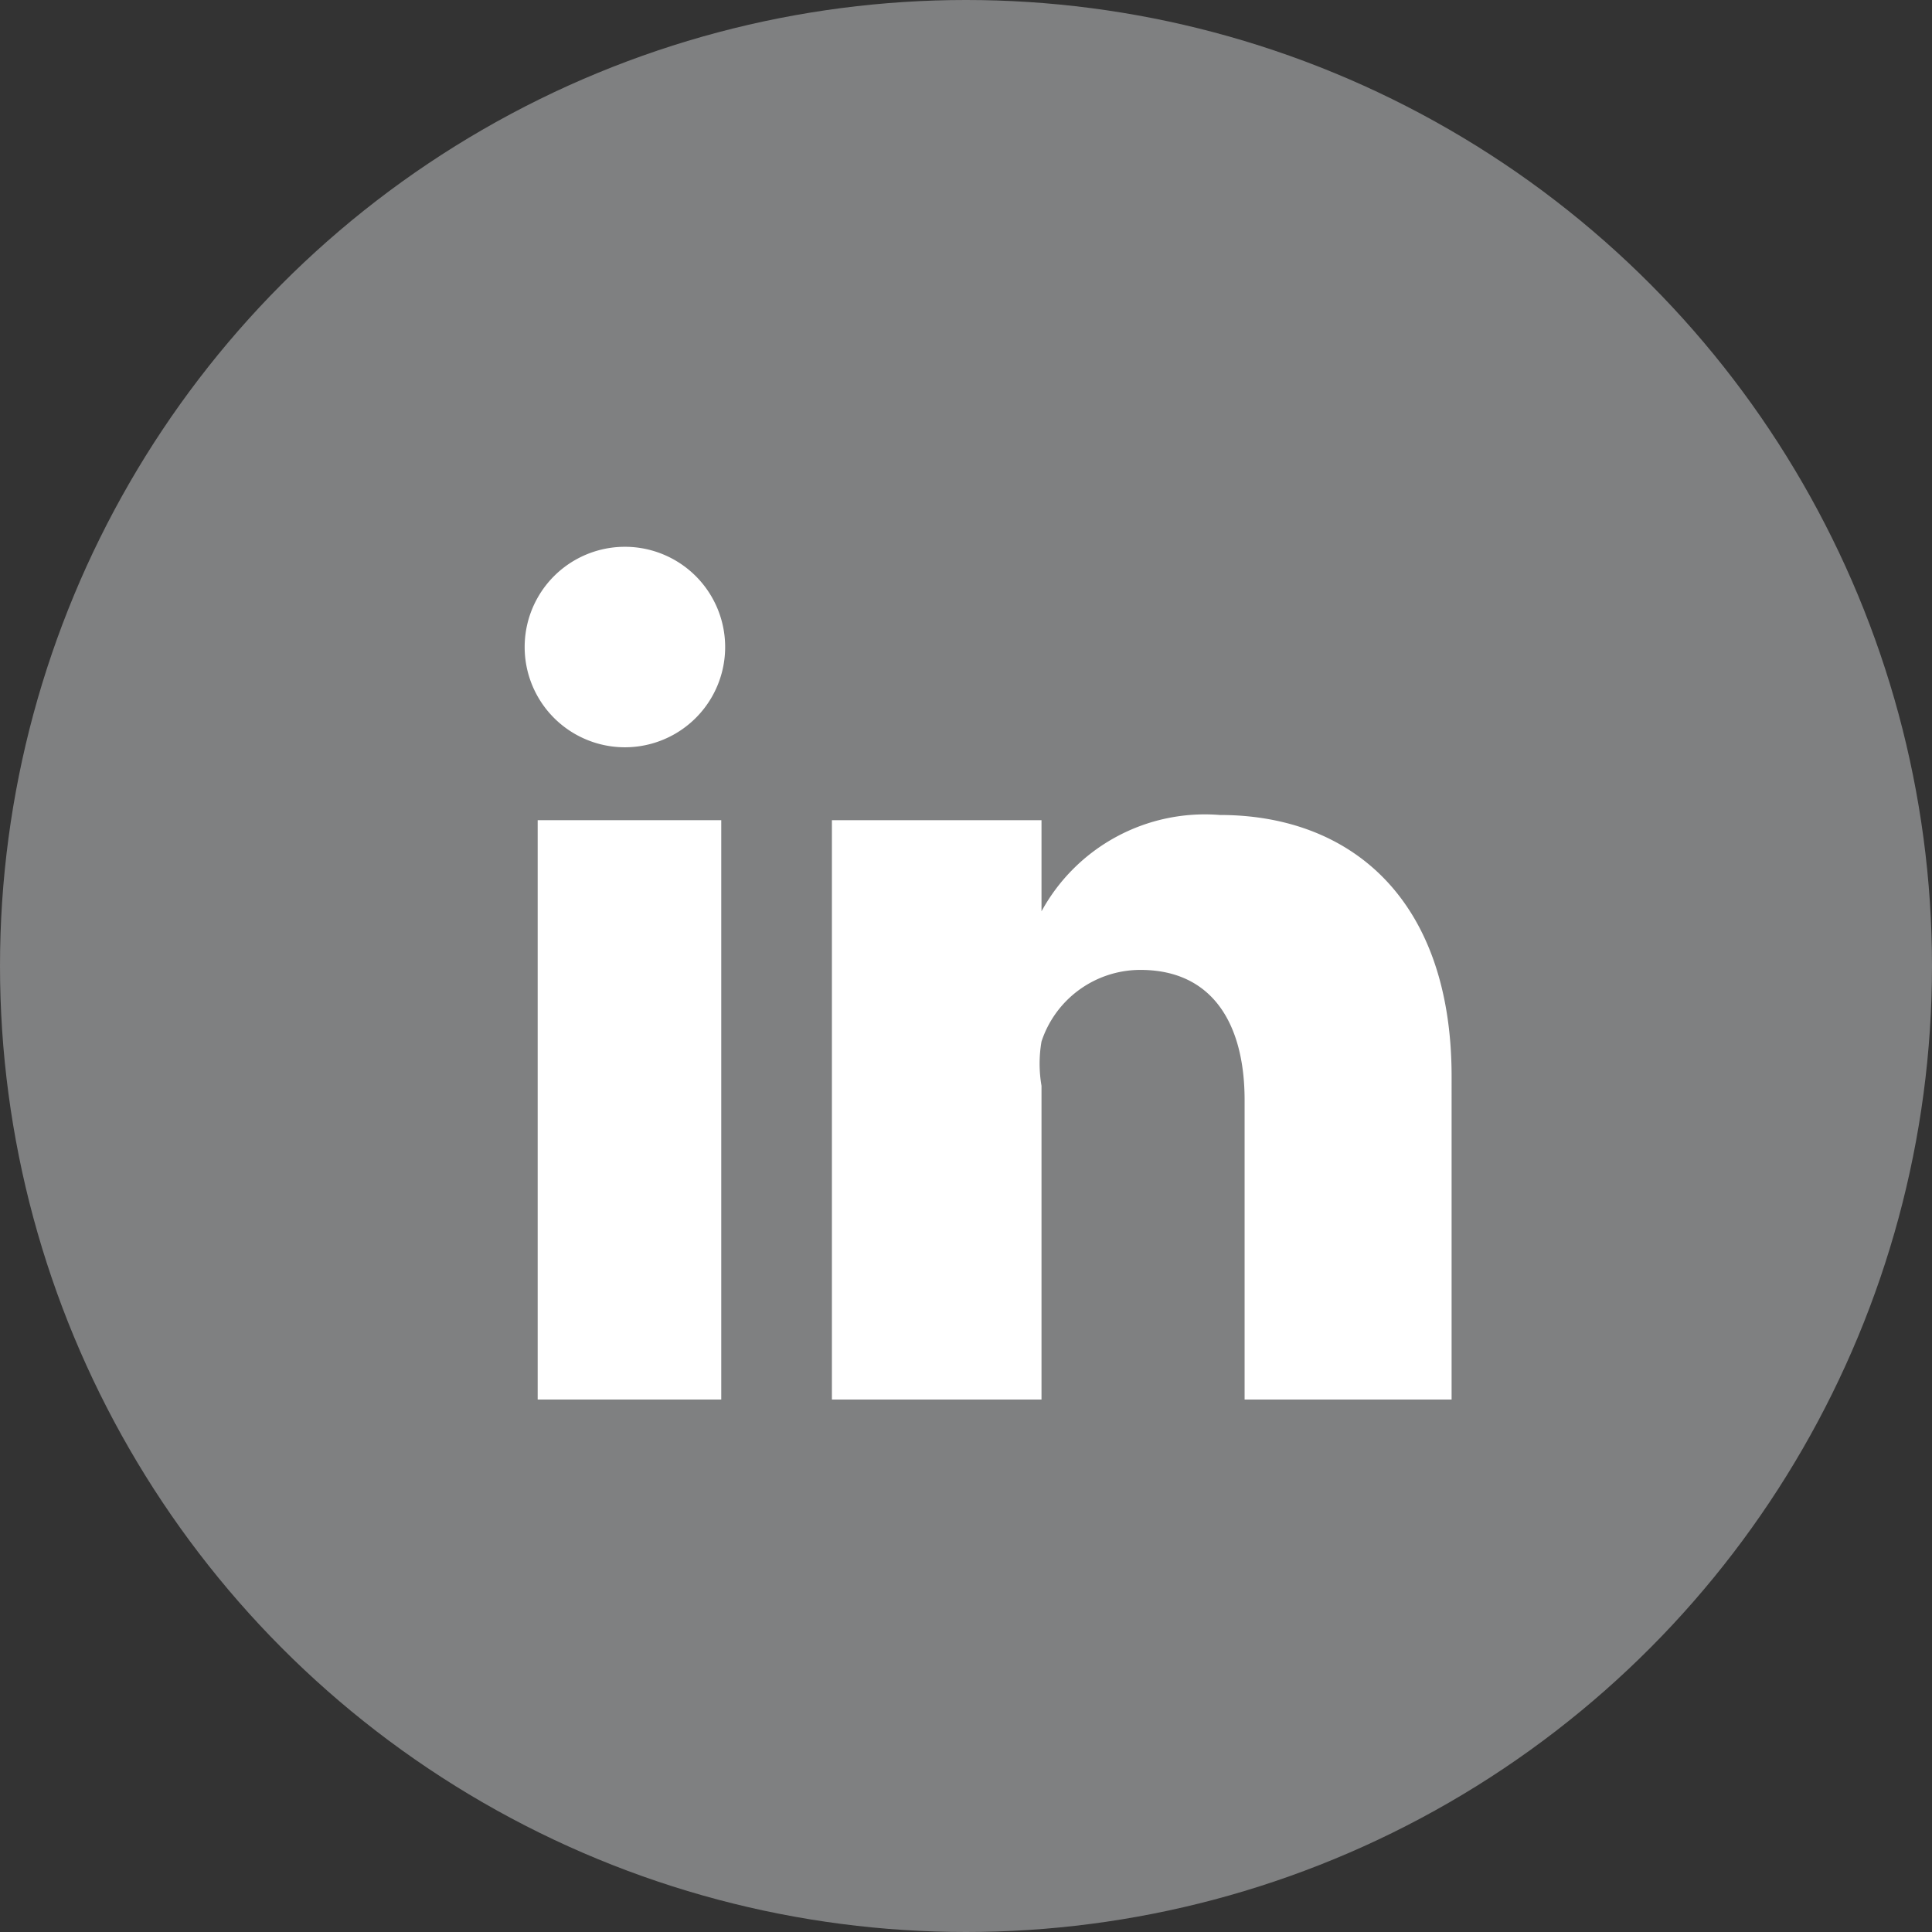 <svg xmlns="http://www.w3.org/2000/svg" viewBox="0 0 14.84 14.84"><rect x="0" y="0" width="14.84" height="14.84" fill="#333333" stroke="none"/><defs><style>.cls-1{fill:#7f8081;}.cls-2{fill:#fff;}</style></defs><g id="Calque_2" data-name="Calque 2"><g id="Calque_1-2" data-name="Calque 1"><g id="LinKeDin"><circle class="cls-1" cx="7.42" cy="7.42" r="7.42"/><g id="LinkedIn-2" data-name="LinkedIn"><rect class="cls-2" x="4.13" y="6.3" width="1.41" height="4.45"/><path class="cls-2" d="M9.37,6.26A1.43,1.43,0,0,0,8,7V6.3H6.39c0,.37,0,4.45,0,4.45H8V8.34A1,1,0,0,1,8,8a.8.8,0,0,1,.76-.55c.55,0,.8.41.8,1v2.3h1.59V8.27C11.15,6.9,10.37,6.26,9.37,6.26Z"/><path class="cls-2" d="M4.8,4.2a.77.77,0,1,0,0,1.54h0a.77.77,0,1,0,0-1.54Z"/></g></g></g></g></svg>